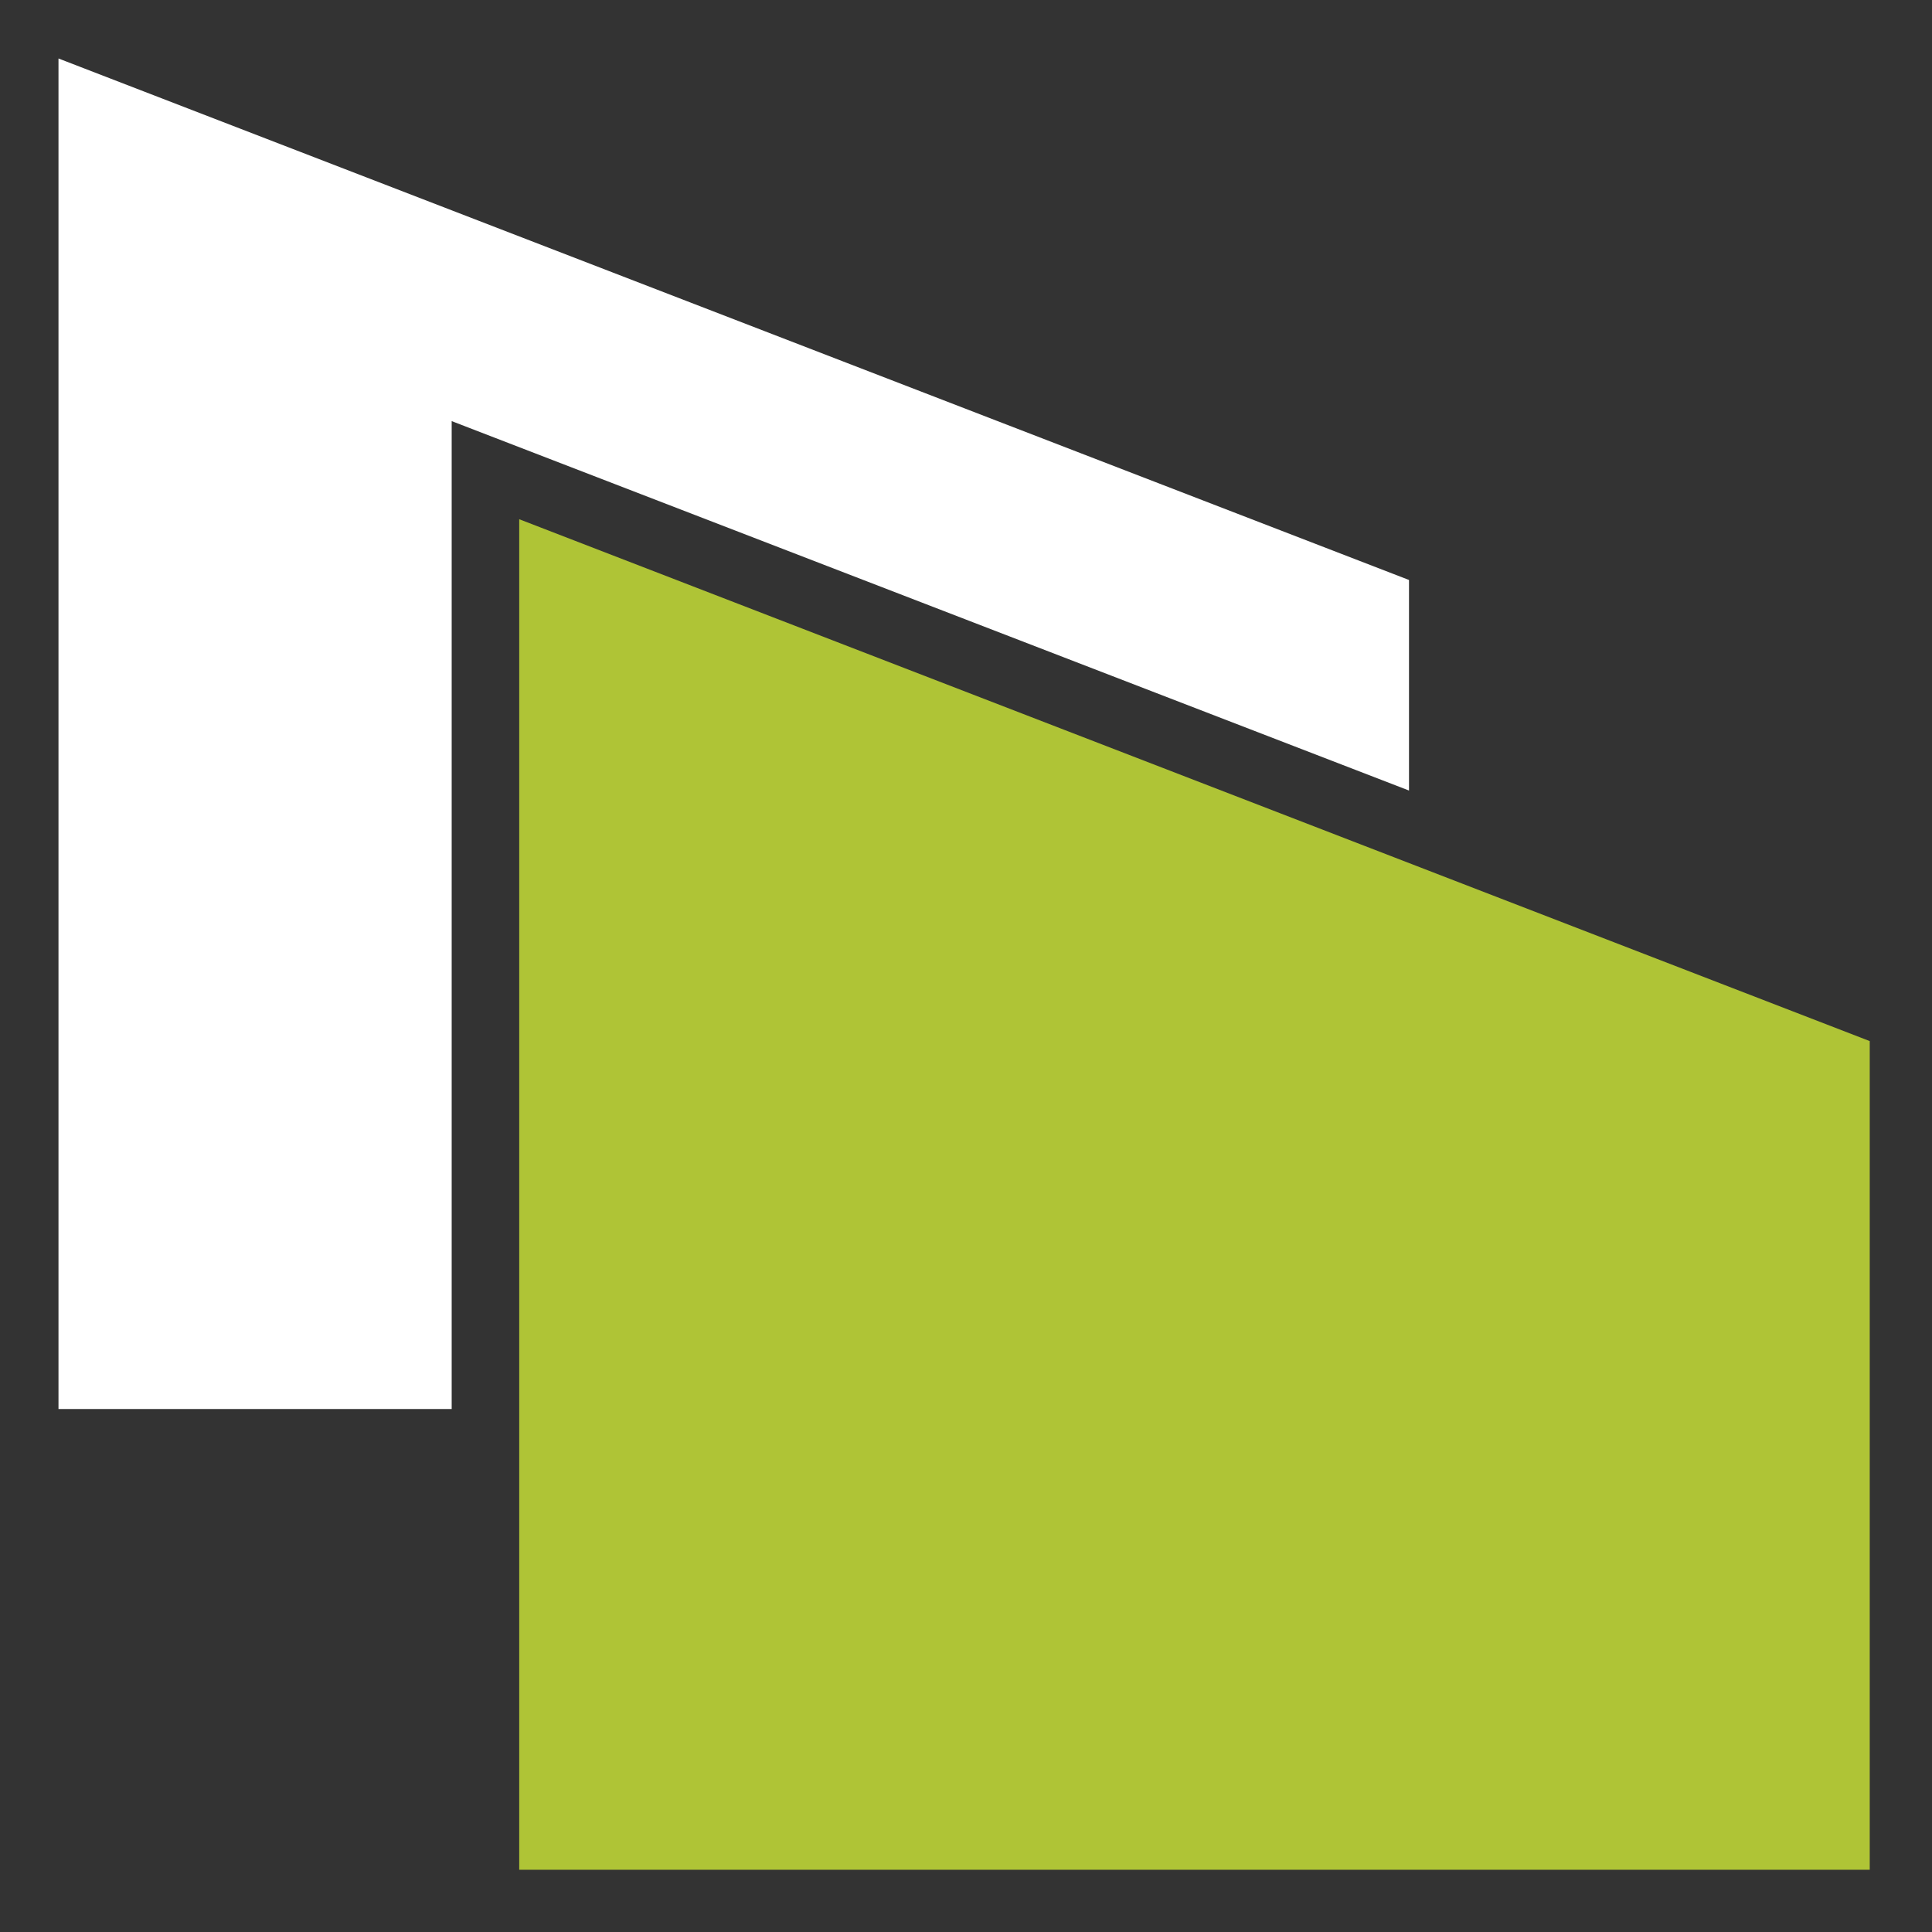 <svg xmlns="http://www.w3.org/2000/svg" xmlns:xlink="http://www.w3.org/1999/xlink" id="Layer_1" x="0px" y="0px" viewBox="0 0 512 512" style="enable-background:new 0 0 512 512;" xml:space="preserve"><rect x="0" y="0" width="512" height="512" fill="#333333" stroke="none"/><style type="text/css">	.st0{fill:#FFFFFF;}	.st1{fill:#AFC436;}</style><polygon class="st0" points="373.4,153.7 373.4,209.5 119.7,111.6 119.7,373.4 15.5,373.4 15.5,15.5 "></polygon><polygon class="st1" points="495.5,275.9 495.5,495.5 137.6,495.5 137.6,137.6 "></polygon></svg>